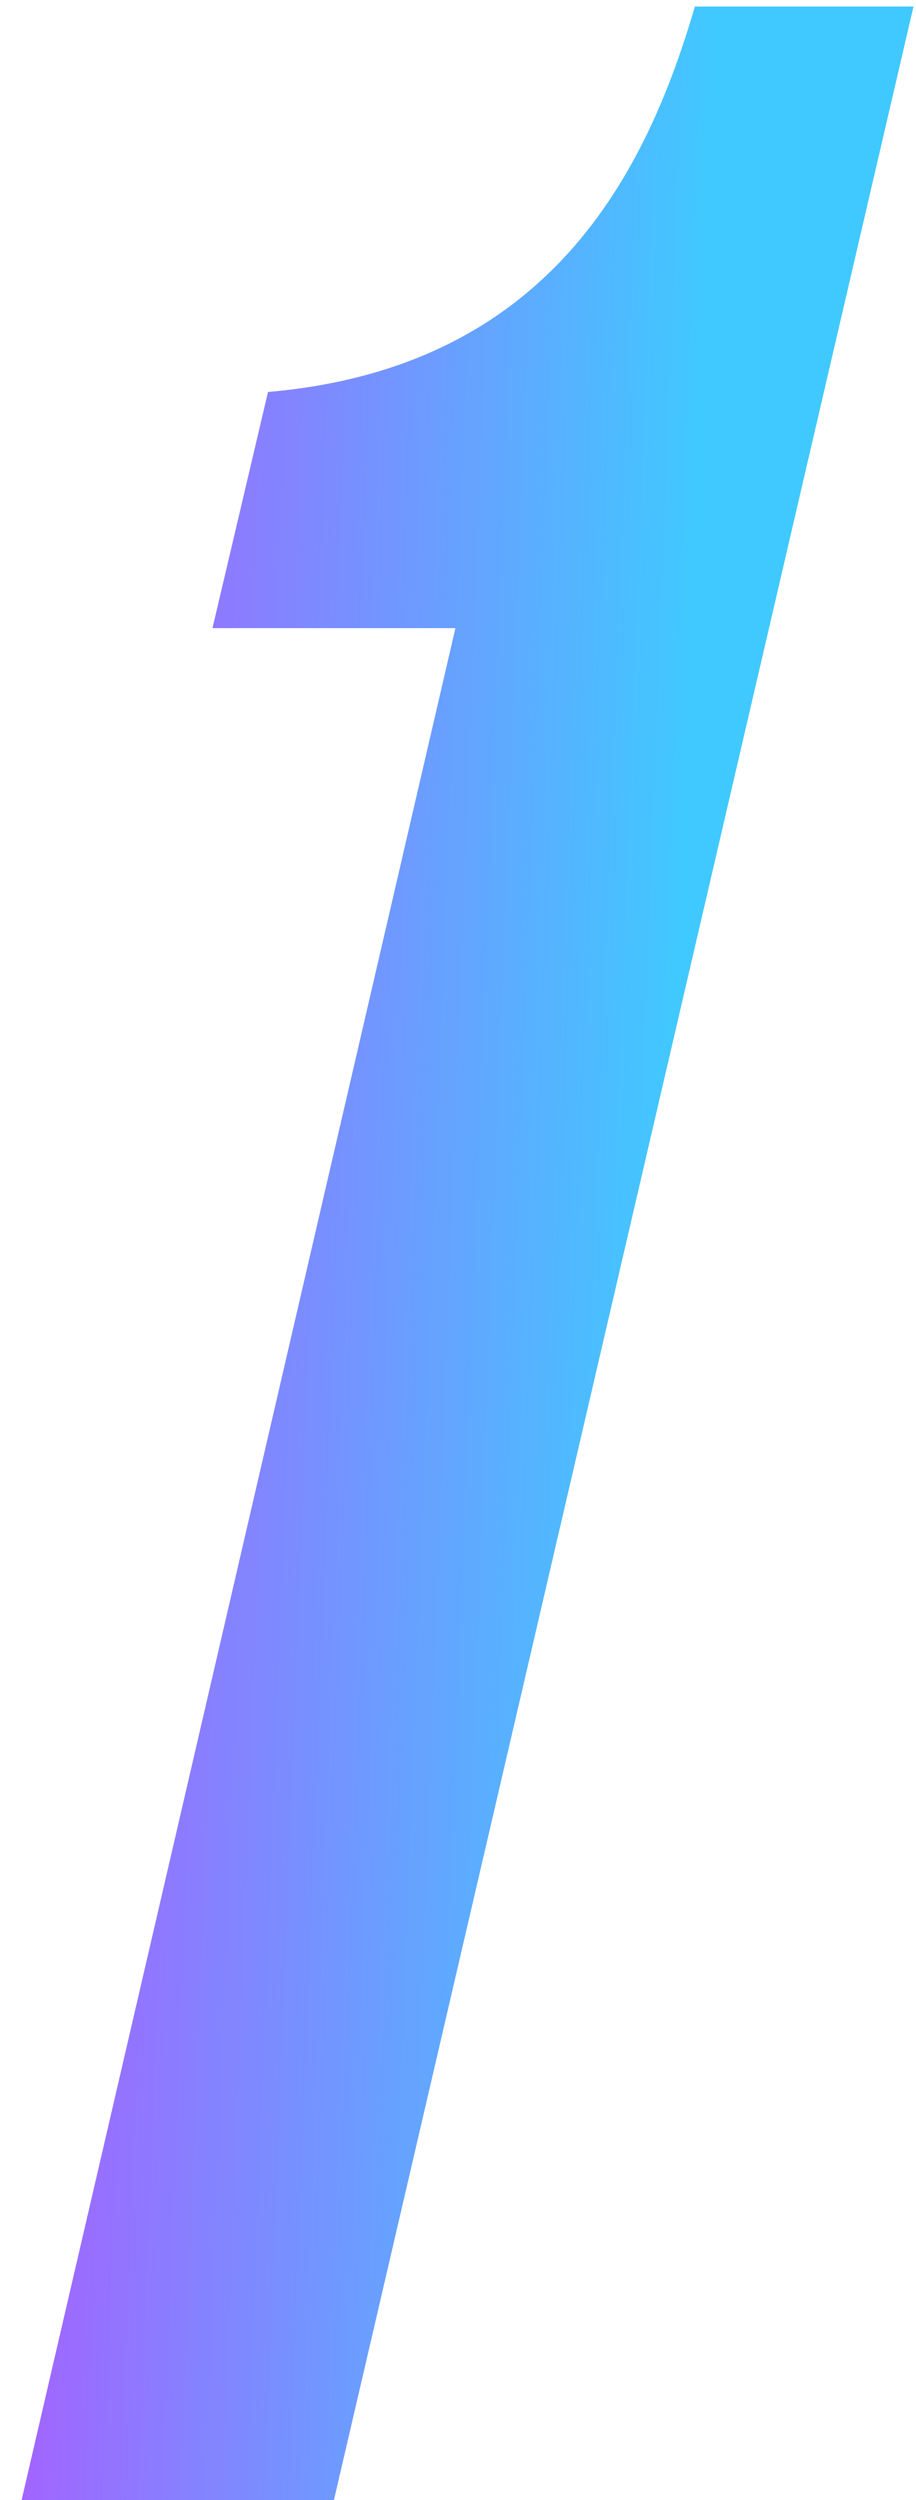 <?xml version="1.0" encoding="UTF-8"?> <svg xmlns="http://www.w3.org/2000/svg" width="22" height="60" viewBox="0 0 22 60" fill="none"> <path d="M21.94 0.156H16.689C15.522 4.156 13.188 8.824 6.437 9.407L5.103 15.075H10.938L0.519 60H8.02L21.94 0.156Z" fill="url(#paint0_linear_134_1875)"></path> <defs> <linearGradient id="paint0_linear_134_1875" x1="15.155" y1="54.404" x2="-9.77" y2="53.449" gradientUnits="userSpaceOnUse"> <stop stop-color="#40C9FF"></stop> <stop offset="1" stop-color="#E81CFF"></stop> </linearGradient> </defs> </svg> 